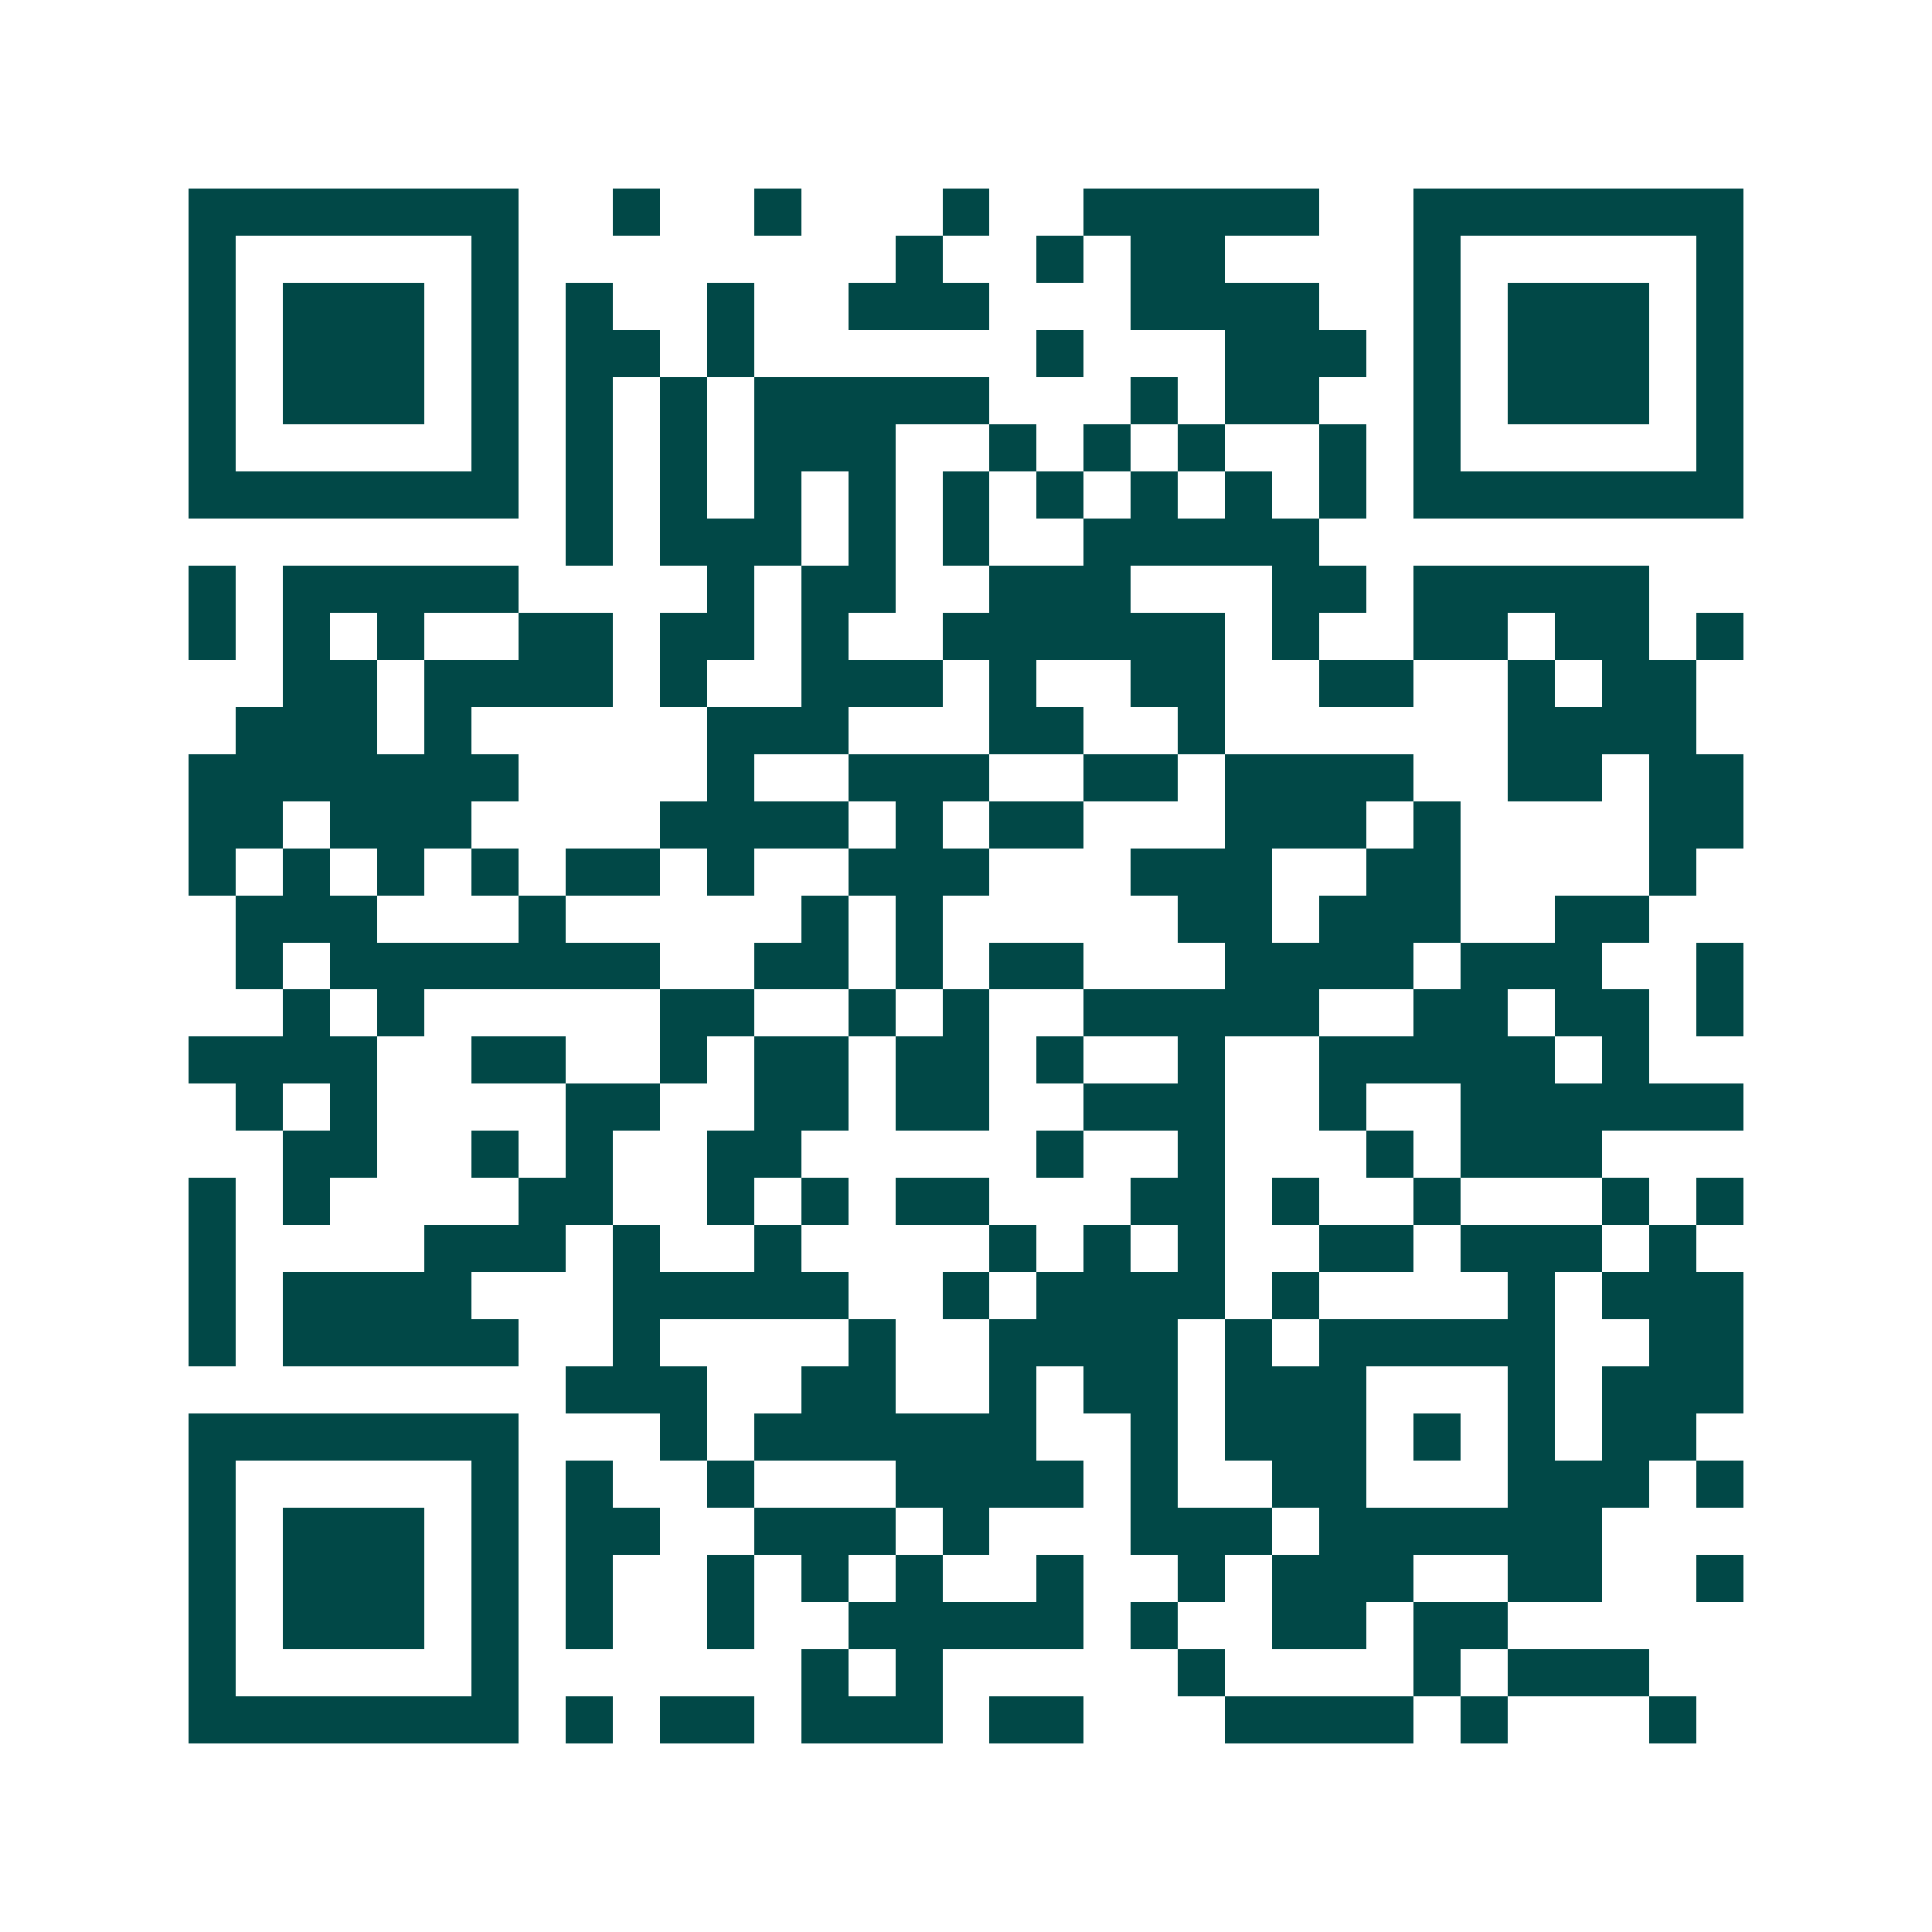 <svg xmlns="http://www.w3.org/2000/svg" width="200" height="200" viewBox="0 0 41 41" shape-rendering="crispEdges"><path fill="#ffffff" d="M0 0h41v41H0z"/><path stroke="#014847" d="M4 4.5h7m2 0h1m2 0h1m3 0h1m2 0h5m2 0h7M4 5.5h1m5 0h1m8 0h1m2 0h1m1 0h2m4 0h1m5 0h1M4 6.5h1m1 0h3m1 0h1m1 0h1m2 0h1m2 0h3m3 0h4m2 0h1m1 0h3m1 0h1M4 7.5h1m1 0h3m1 0h1m1 0h2m1 0h1m6 0h1m3 0h3m1 0h1m1 0h3m1 0h1M4 8.5h1m1 0h3m1 0h1m1 0h1m1 0h1m1 0h5m3 0h1m1 0h2m2 0h1m1 0h3m1 0h1M4 9.5h1m5 0h1m1 0h1m1 0h1m1 0h3m2 0h1m1 0h1m1 0h1m2 0h1m1 0h1m5 0h1M4 10.5h7m1 0h1m1 0h1m1 0h1m1 0h1m1 0h1m1 0h1m1 0h1m1 0h1m1 0h1m1 0h7M12 11.5h1m1 0h3m1 0h1m1 0h1m2 0h5M4 12.5h1m1 0h5m4 0h1m1 0h2m2 0h3m3 0h2m1 0h5M4 13.5h1m1 0h1m1 0h1m2 0h2m1 0h2m1 0h1m2 0h6m1 0h1m2 0h2m1 0h2m1 0h1M6 14.5h2m1 0h4m1 0h1m2 0h3m1 0h1m2 0h2m2 0h2m2 0h1m1 0h2M5 15.5h3m1 0h1m5 0h3m3 0h2m2 0h1m6 0h4M4 16.5h7m4 0h1m2 0h3m2 0h2m1 0h4m2 0h2m1 0h2M4 17.5h2m1 0h3m4 0h4m1 0h1m1 0h2m3 0h3m1 0h1m4 0h2M4 18.5h1m1 0h1m1 0h1m1 0h1m1 0h2m1 0h1m2 0h3m3 0h3m2 0h2m4 0h1M5 19.5h3m3 0h1m5 0h1m1 0h1m5 0h2m1 0h3m2 0h2M5 20.5h1m1 0h7m2 0h2m1 0h1m1 0h2m3 0h4m1 0h3m2 0h1M6 21.5h1m1 0h1m5 0h2m2 0h1m1 0h1m2 0h5m2 0h2m1 0h2m1 0h1M4 22.5h4m2 0h2m2 0h1m1 0h2m1 0h2m1 0h1m2 0h1m2 0h5m1 0h1M5 23.5h1m1 0h1m4 0h2m2 0h2m1 0h2m2 0h3m2 0h1m2 0h6M6 24.5h2m2 0h1m1 0h1m2 0h2m5 0h1m2 0h1m3 0h1m1 0h3M4 25.5h1m1 0h1m4 0h2m2 0h1m1 0h1m1 0h2m3 0h2m1 0h1m2 0h1m3 0h1m1 0h1M4 26.5h1m4 0h3m1 0h1m2 0h1m4 0h1m1 0h1m1 0h1m2 0h2m1 0h3m1 0h1M4 27.5h1m1 0h4m3 0h5m2 0h1m1 0h4m1 0h1m4 0h1m1 0h3M4 28.5h1m1 0h5m2 0h1m4 0h1m2 0h4m1 0h1m1 0h5m2 0h2M12 29.5h3m2 0h2m2 0h1m1 0h2m1 0h3m3 0h1m1 0h3M4 30.5h7m3 0h1m1 0h6m2 0h1m1 0h3m1 0h1m1 0h1m1 0h2M4 31.5h1m5 0h1m1 0h1m2 0h1m3 0h4m1 0h1m2 0h2m3 0h3m1 0h1M4 32.5h1m1 0h3m1 0h1m1 0h2m2 0h3m1 0h1m3 0h3m1 0h6M4 33.5h1m1 0h3m1 0h1m1 0h1m2 0h1m1 0h1m1 0h1m2 0h1m2 0h1m1 0h3m2 0h2m2 0h1M4 34.5h1m1 0h3m1 0h1m1 0h1m2 0h1m2 0h5m1 0h1m2 0h2m1 0h2M4 35.5h1m5 0h1m6 0h1m1 0h1m5 0h1m4 0h1m1 0h3M4 36.5h7m1 0h1m1 0h2m1 0h3m1 0h2m3 0h4m1 0h1m3 0h1"/></svg>
